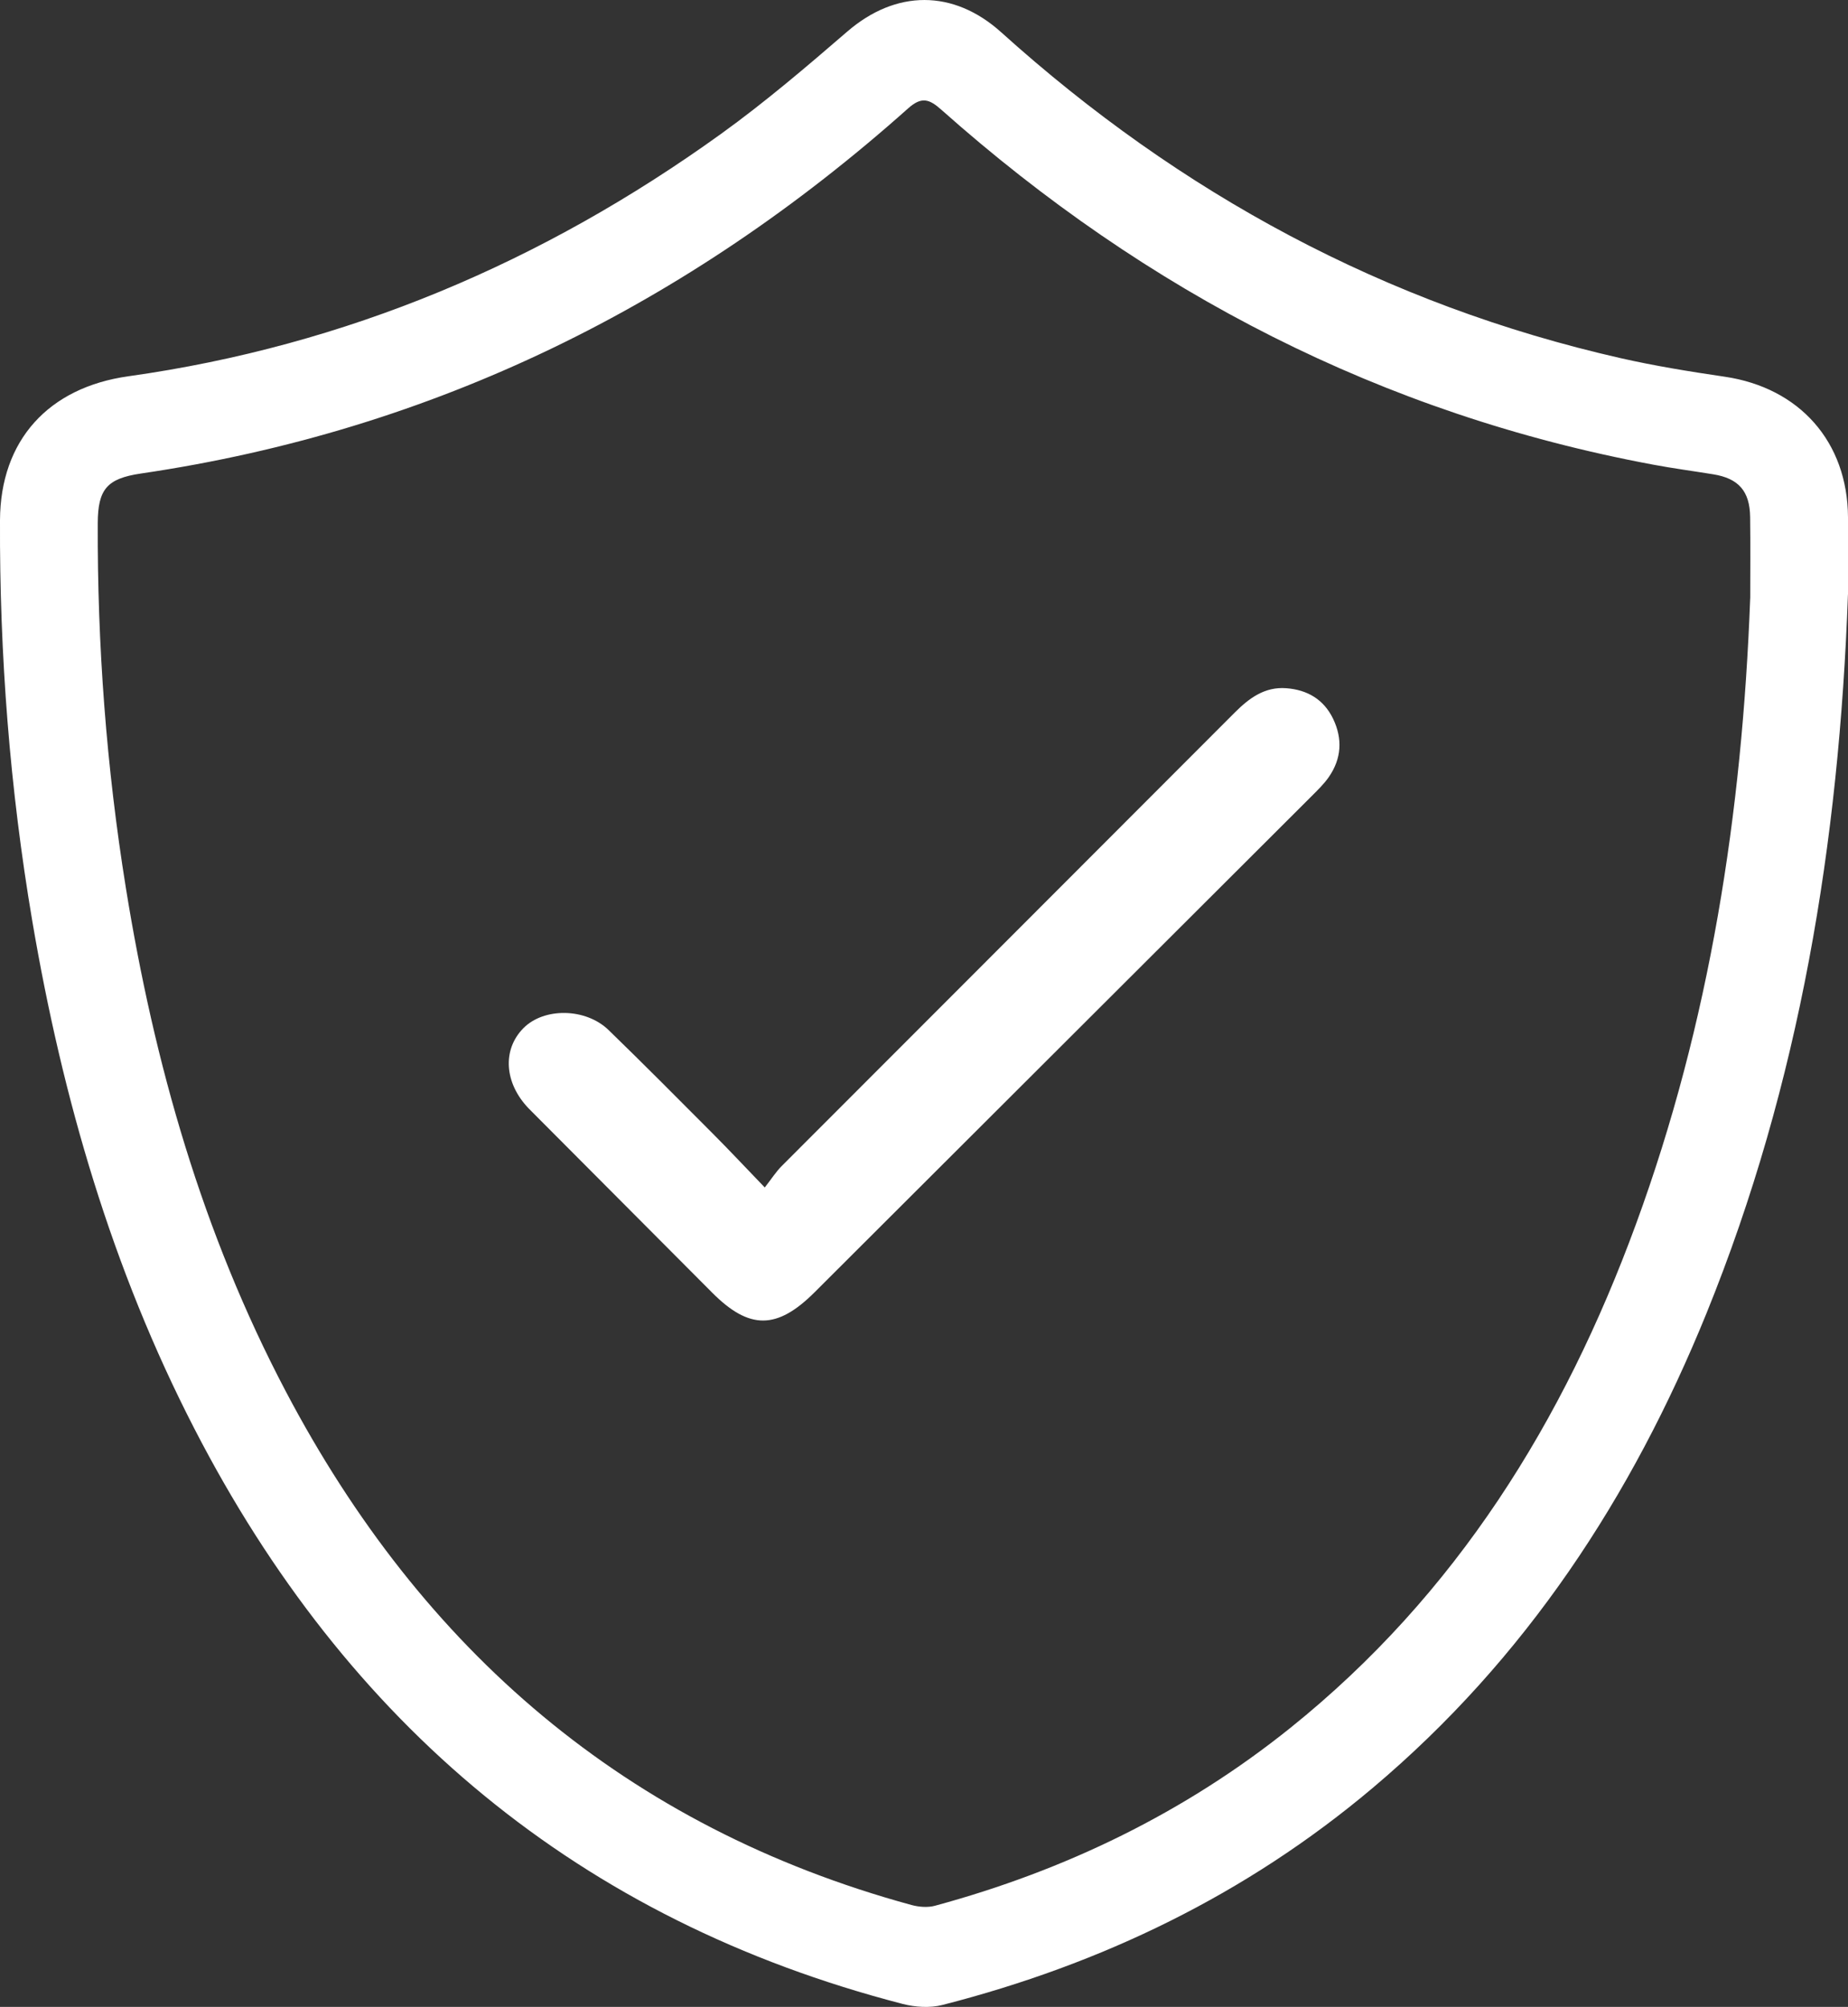 <?xml version="1.0" encoding="UTF-8"?> <svg xmlns="http://www.w3.org/2000/svg" id="_Слой_2" data-name="Слой 2" viewBox="0 0 339.72 368.92"><rect x="0" y="0" width="339.72" height="368.92" fill="#333333" stroke="none"/> <defs> <style> .cls-1 { fill: #fff; } </style> </defs> <g id="_Слой_1-2" data-name="Слой 1"> <g> <path class="cls-1" d="M339.71,109.3c-1.63,45.44-8.81,89.78-26.01,132.13-13.73,33.79-33.25,63.55-61.36,87.24-23.2,19.56-49.81,32.4-79.09,39.89-2.29,.59-5.01,.41-7.32-.19-59.48-15.4-102.23-51.48-130.18-105.71-15.16-29.4-24.27-60.77-29.8-93.26C1.81,145-.1,120.4,0,95.65c.06-14.72,8.91-24.42,23.59-26.48,40.06-5.62,76.22-20.98,108.93-44.54,8.08-5.82,15.7-12.32,23.24-18.83,8.92-7.7,19.48-7.81,28.31,.15,32.87,29.63,70.59,50.06,113.86,59.89,6.31,1.43,12.72,2.47,19.13,3.41,13.76,2.03,22.58,11.98,22.66,25.83,.03,4.74,0,9.48,0,14.22Zm-17.96,.71c0-4.99,.05-9.98-.02-14.97-.06-4.76-2.13-7.1-6.78-7.85-3.69-.6-7.4-1.09-11.07-1.78-49.8-9.29-93.09-31.68-130.8-65.21-2.25-2-3.65-2.51-6.17-.25C126.44,56.03,79.76,79.13,25.87,87.05c-6.23,.92-7.87,2.92-7.9,9.11-.09,22.5,1.59,44.86,5.17,67.07,5.21,32.31,14.09,63.48,29.4,92.55,25.05,47.58,62.6,80.08,114.99,94.4,1.36,.37,2.99,.51,4.33,.15,23.99-6.5,45.94-17.12,65.37-32.72,30.47-24.47,50.23-56.35,63.51-92.58,13.61-37.11,19.52-75.67,21-115.03Z"></path> <path class="cls-1" d="M140.58,218.3c1.28-1.64,2.09-2.93,3.15-3.98,27.75-27.79,55.53-55.55,83.27-83.35,2.66-2.66,5.52-4.76,9.45-4.46,3.86,.29,6.9,2.04,8.63,5.65,1.75,3.67,1.53,7.28-.77,10.63-.9,1.32-2.1,2.46-3.24,3.61-30.44,30.39-60.88,60.78-91.33,91.16-6.91,6.89-11.99,6.91-18.8,.08-10.83-10.86-21.65-21.72-32.47-32.59-.44-.44-.89-.88-1.32-1.33-4.45-4.65-4.84-10.76-.94-14.71,3.77-3.83,11.45-3.76,15.68,.35,6.44,6.25,12.77,12.62,19.1,18.98,2.99,3,5.89,6.09,9.59,9.94Z"></path> </g> </g> </svg> 